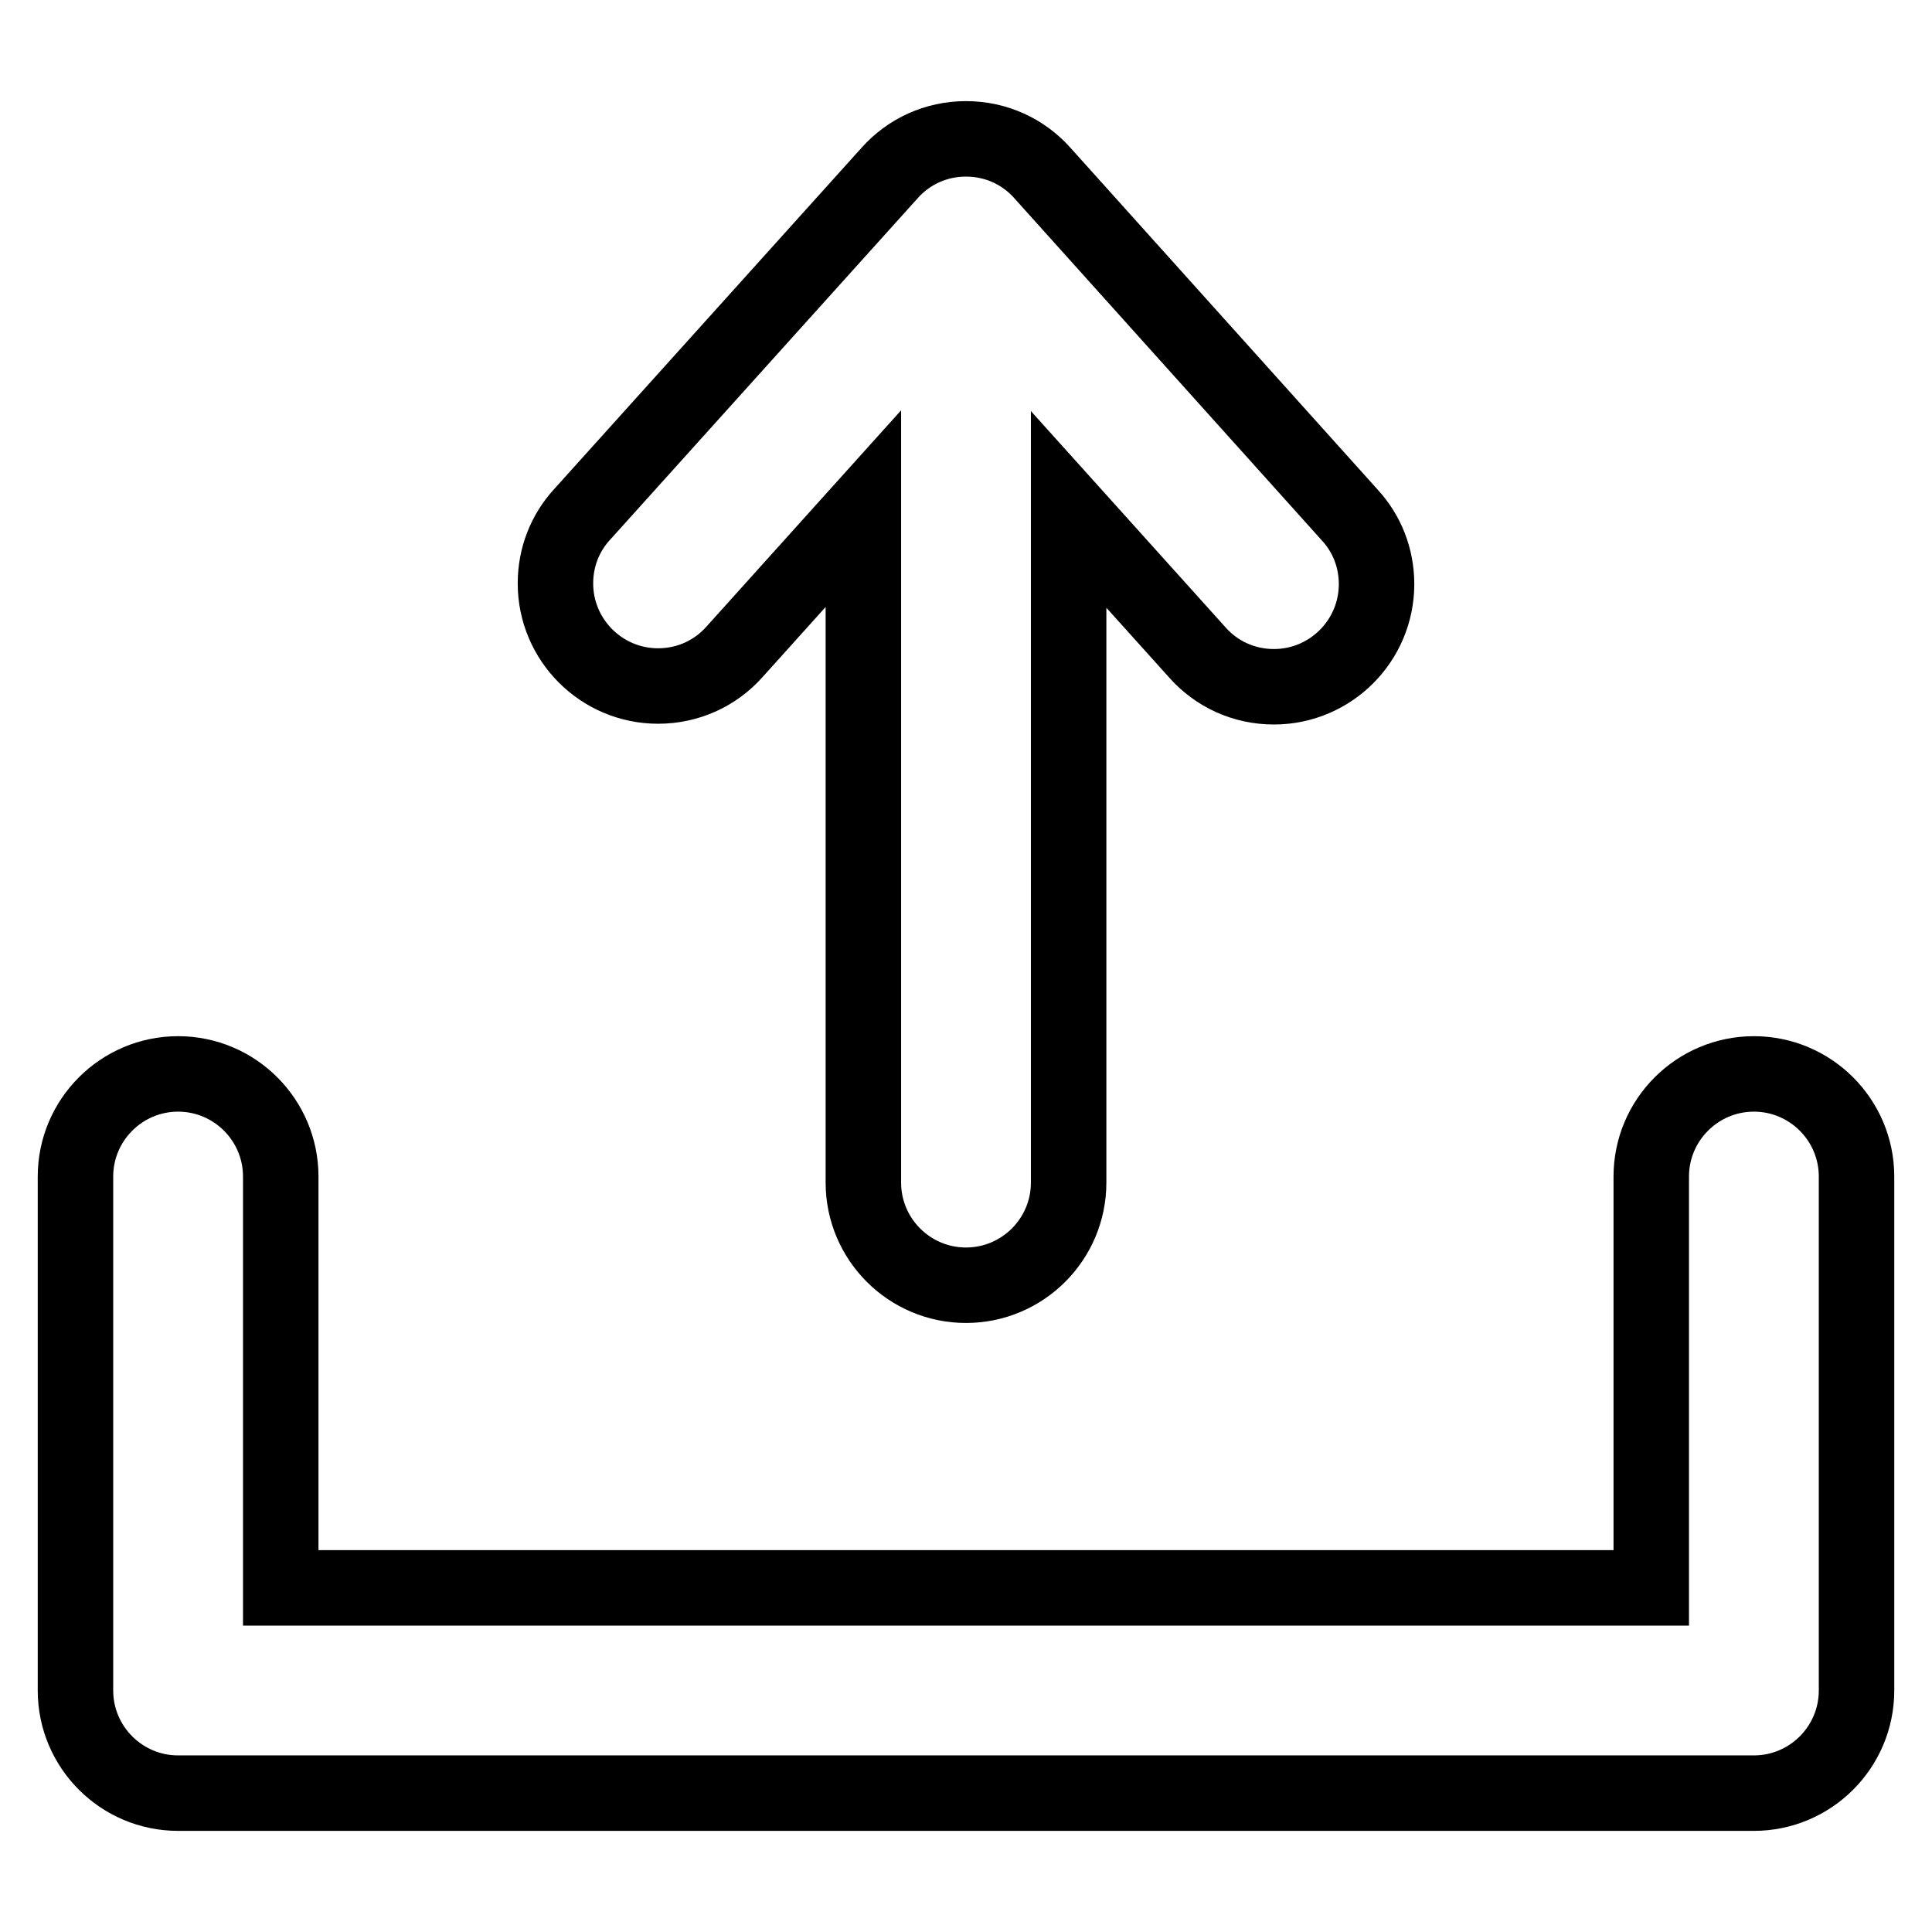 <?xml version="1.0" encoding="utf-8"?>
<!-- Svg Vector Icons : http://www.onlinewebfonts.com/icon -->
<!DOCTYPE svg PUBLIC "-//W3C//DTD SVG 1.1//EN" "http://www.w3.org/Graphics/SVG/1.1/DTD/svg11.dtd">
<svg version="1.1" xmlns="http://www.w3.org/2000/svg" xmlns:xlink="http://www.w3.org/1999/xlink" x="0px" y="0px" viewBox="0 0 256 256" enable-background="new 0 0 256 256" xml:space="preserve">
<g><g><path stroke-width="10" fill-opacity="0" stroke="#000000"  d="M128,18.4c-4,0-7.6,1.7-10.1,4.5l0,0L77.1,68.2l0,0c-2.2,2.4-3.5,5.6-3.5,9.1c0,7.5,6.1,13.6,13.6,13.6c4,0,7.6-1.7,10.1-4.5l0,0l17.1-19v89.3l0,0c0,7.5,6.1,13.6,13.6,13.6c7.5,0,13.6-6.1,13.6-13.6l0,0V67.5l17.1,19l0,0c2.5,2.8,6.1,4.5,10.1,4.5c7.5,0,13.6-6.1,13.6-13.6c0-3.5-1.3-6.7-3.5-9.1l0,0l-40.8-45.4l0,0C135.6,20.1,132,18.4,128,18.4z M218.8,155.9v54.5H37.2v-54.5c0-7.5-6.1-13.6-13.6-13.6c-7.5,0-13.6,6.1-13.6,13.6V224c0,7.5,6.1,13.6,13.6,13.6h208.8c7.5,0,13.6-6.1,13.6-13.6v-68.1c0-7.5-6.1-13.6-13.6-13.6S218.8,148.4,218.8,155.9z"/></g></g>
</svg>